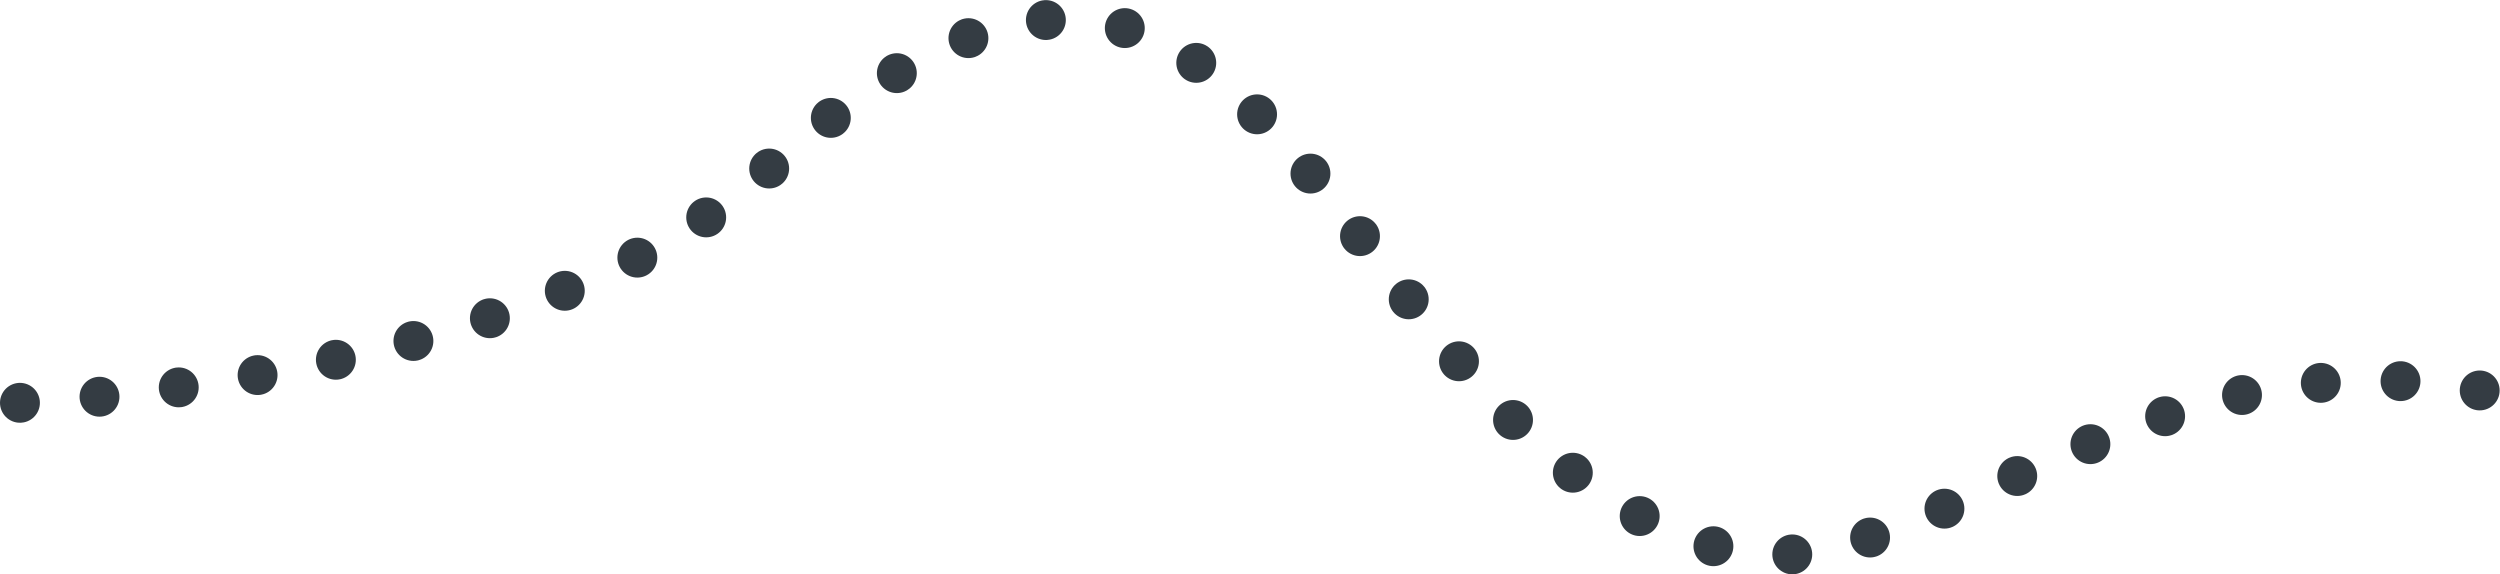 <svg xmlns="http://www.w3.org/2000/svg" width="626.66" height="143.97" viewBox="0 0 626.66 143.97">
  <defs>
    <style>
      .cls-1 {
        fill: none;
        stroke: #343c43;
        stroke-linecap: round;
        stroke-width: 10px;
        stroke-dasharray: 0.001 20;
        fill-rule: evenodd;
      }
    </style>
  </defs>
  <path id="Shape_13_copy" data-name="Shape 13 copy" class="cls-1" d="M1025,4151s127.56-5.05,186.64-57.7c130.98-116.72,137.77,67.13,240.28,94.33,48.97,13,104.84-58.8,195.08-38.63" transform="translate(-1020 -4050.03)"/>
</svg>
